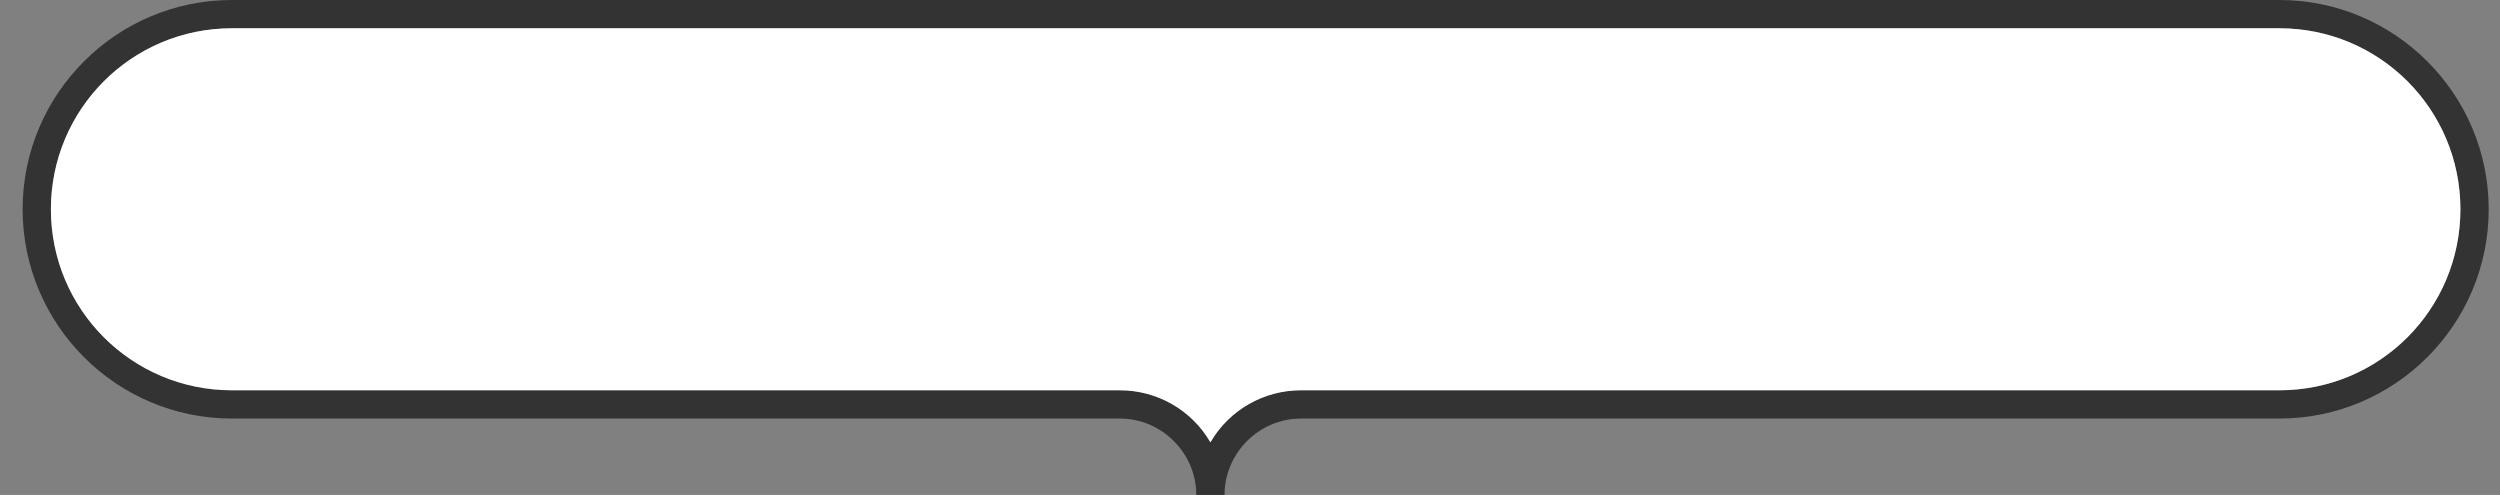<?xml version="1.0" encoding="utf-8"?>
<!-- Generator: Adobe Illustrator 28.0.0, SVG Export Plug-In . SVG Version: 6.00 Build 0)  -->
<svg version="1.1" id="_レイヤー_1" xmlns="http://www.w3.org/2000/svg" xmlns:xlink="http://www.w3.org/1999/xlink" x="0px"
	 y="0px" viewBox="0 0 442 87.5" style="enable-background:new 0 0 442 87.5;" xml:space="preserve">
<rect x="0" y="0" width="442" height="87.5" fill="#808080" stroke="none"/>
<style type="text/css">
	.st0{fill:#333333;}
	.st1{fill:#FFFFFF;}
</style>
<path id="_パス_755" class="st0" d="M403,0H41C20.6,0,4,16.6,4,37s16.6,37,37,37h157c7.4,0,13.5,6.1,13.5,13.5h5
	c0-7.4,6.1-13.5,13.5-13.5h173c20.4,0,37-16.6,37-37S423.4,0,403,0 M403,69H230c-6.6,0-12.7,3.5-16,9.2c-3.3-5.7-9.4-9.2-16-9.2H41
	C23.3,69,9,54.7,9,37S23.3,5,41,5h362c17.7,0,32,14.3,32,32S420.7,69,403,69"/>
<path id="_パス_756" class="st1" d="M403,69H230c-6.6,0-12.7,3.5-16,9.2c-3.3-5.7-9.4-9.2-16-9.2H41C23.3,69,9,54.7,9,37
	S23.3,5,41,5h362c17.7,0,32,14.3,32,32S420.7,69,403,69"/>
</svg>
